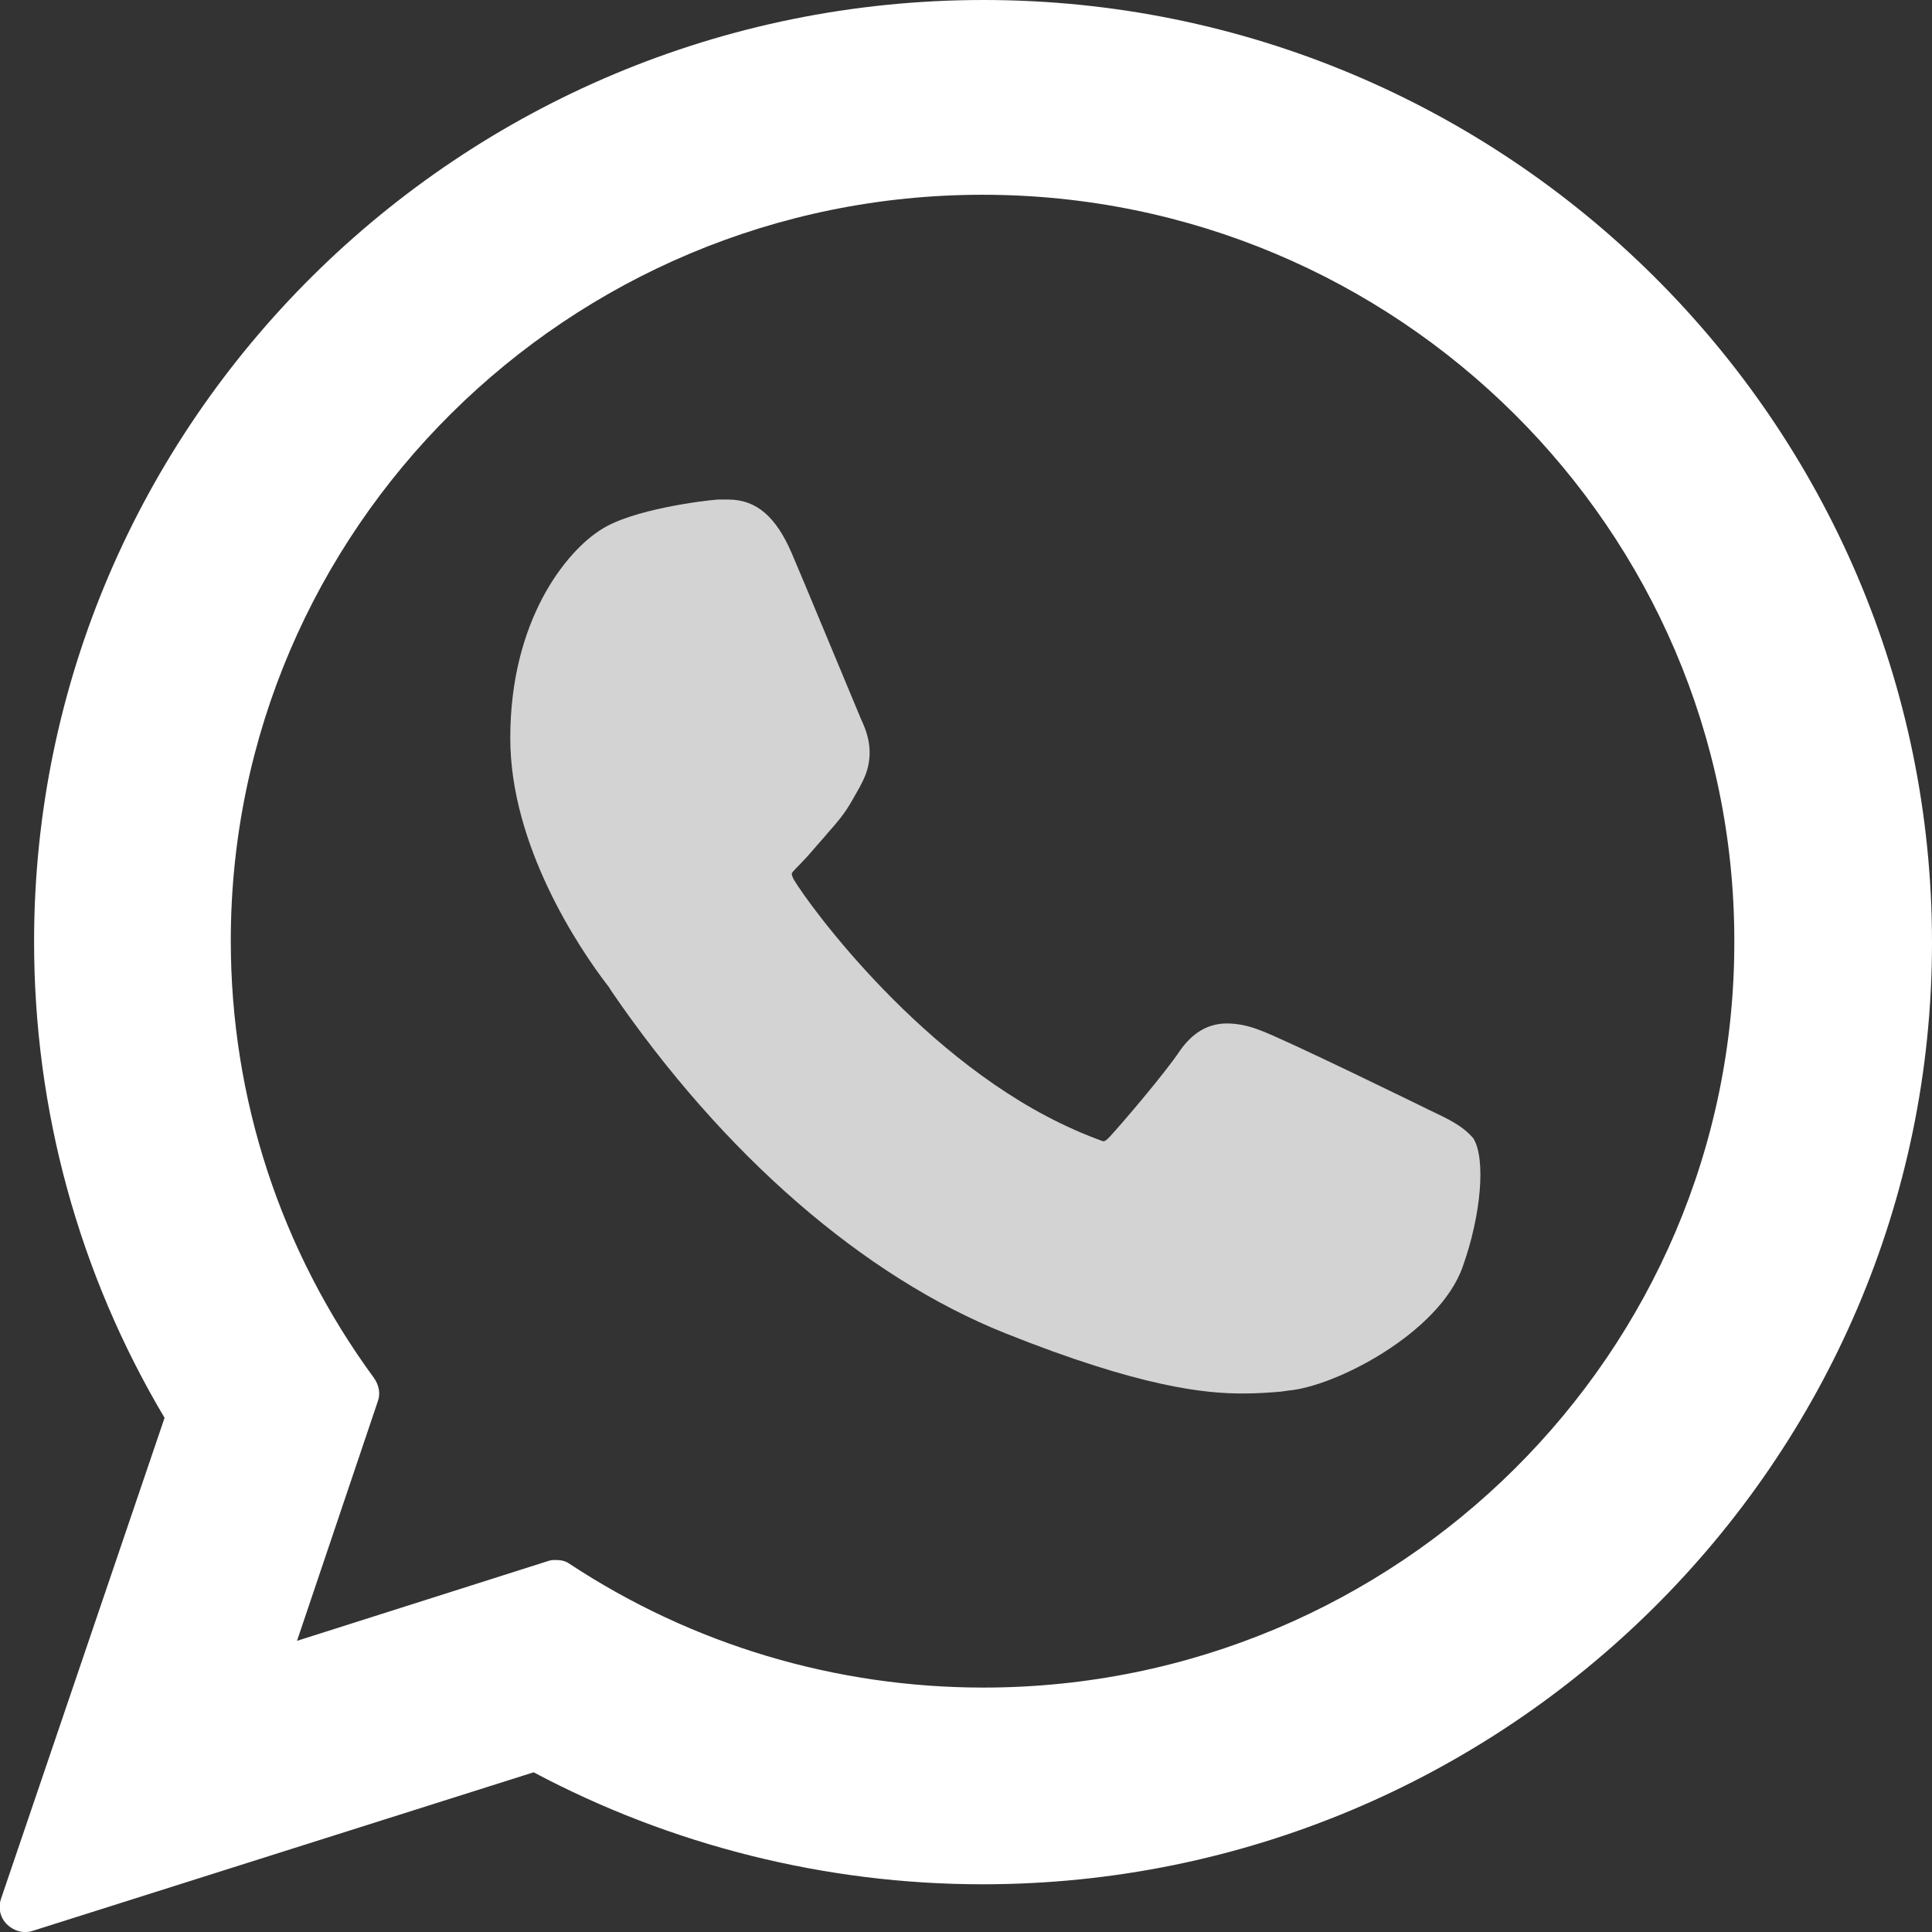 <?xml version="1.0" encoding="utf-8"?>
<!-- Generator: Adobe Illustrator 21.0.0, SVG Export Plug-In . SVG Version: 6.00 Build 0)  -->
<svg version="1.1" id="Layer_1" xmlns="http://www.w3.org/2000/svg" xmlns:xlink="http://www.w3.org/1999/xlink" x="0px" y="0px"
	 viewBox="0 0 198.4 198.4" style="enable-background:new 0 0 198.4 198.4;" xml:space="preserve">
<rect x="0" y="0" width="198.4" height="198.4" fill="#333333" stroke="none"/>
<style type="text/css">
	.st0{fill:#D3D3D3;}
	.st1{fill:#FFFFFF;}
</style>
<path id="XMLID_469_" class="st0" d="M146.8,114c-0.4-0.2-14.9-7.3-17.4-8.2c-1-0.4-2.2-0.7-3.4-0.7c-2,0-3.6,1-4.9,2.9
	c-1.4,2.1-5.8,7.3-7.2,8.8c-0.2,0.2-0.4,0.4-0.6,0.4c-0.1,0-2.4-0.9-3-1.2c-15.4-6.8-27.2-23-28.8-25.7c-0.2-0.4-0.2-0.6-0.2-0.6
	c0.1-0.2,0.6-0.7,0.9-1c0.8-0.8,1.6-1.8,2.5-2.8c0.4-0.5,0.8-0.9,1.2-1.4c1.2-1.4,1.7-2.5,2.4-3.7l0.3-0.6c1.5-3,0.2-5.5-0.2-6.4
	c-0.3-0.7-6.4-15.4-7.1-17c-1.6-3.7-3.6-5.5-6.5-5.5c-0.3,0,0,0-1.1,0c-1.4,0.1-8.8,1-12,3.1c-3.5,2.2-9.3,9.2-9.3,21.4
	c0,11,7,21.5,10,25.4c0.1,0.1,0.2,0.3,0.4,0.6c11.5,16.8,25.9,29.3,40.4,35.1c14,5.6,20.6,6.2,24.4,6.2l0,0c1.6,0,2.9-0.1,4-0.2
	l0.7-0.1c4.8-0.4,15.5-5.9,17.9-12.7c1.9-5.3,2.4-11.1,1.1-13.2C150.2,115.6,148.7,114.9,146.8,114z"/>
<path id="XMLID_470_" class="st1" d="M101,0C47.2,0,3.5,43.4,3.5,96.7c0,17.3,4.6,34.1,13.4,48.9L0.1,195c-0.3,0.9-0.1,1.9,0.6,2.6
	c0.5,0.5,1.2,0.8,1.8,0.8c0.3,0,0.5,0,0.8-0.1L54.8,182c14.1,7.5,30,11.5,46.1,11.5c53.7,0,97.5-43.4,97.5-96.7
	C198.4,43.4,154.7,0,101,0z M101,173.3c-15.2,0-29.9-4.4-42.5-12.7c-0.4-0.3-0.9-0.4-1.4-0.4c-0.3,0-0.5,0-0.8,0.1l-25.8,8.2
	l8.3-24.6c0.3-0.8,0.1-1.7-0.4-2.4c-9.6-13.1-14.7-28.7-14.7-44.9c0-42.2,34.6-76.6,77.2-76.6s77.2,34.4,77.2,76.6
	C178.2,139,143.5,173.3,101,173.3z"/>
</svg>
